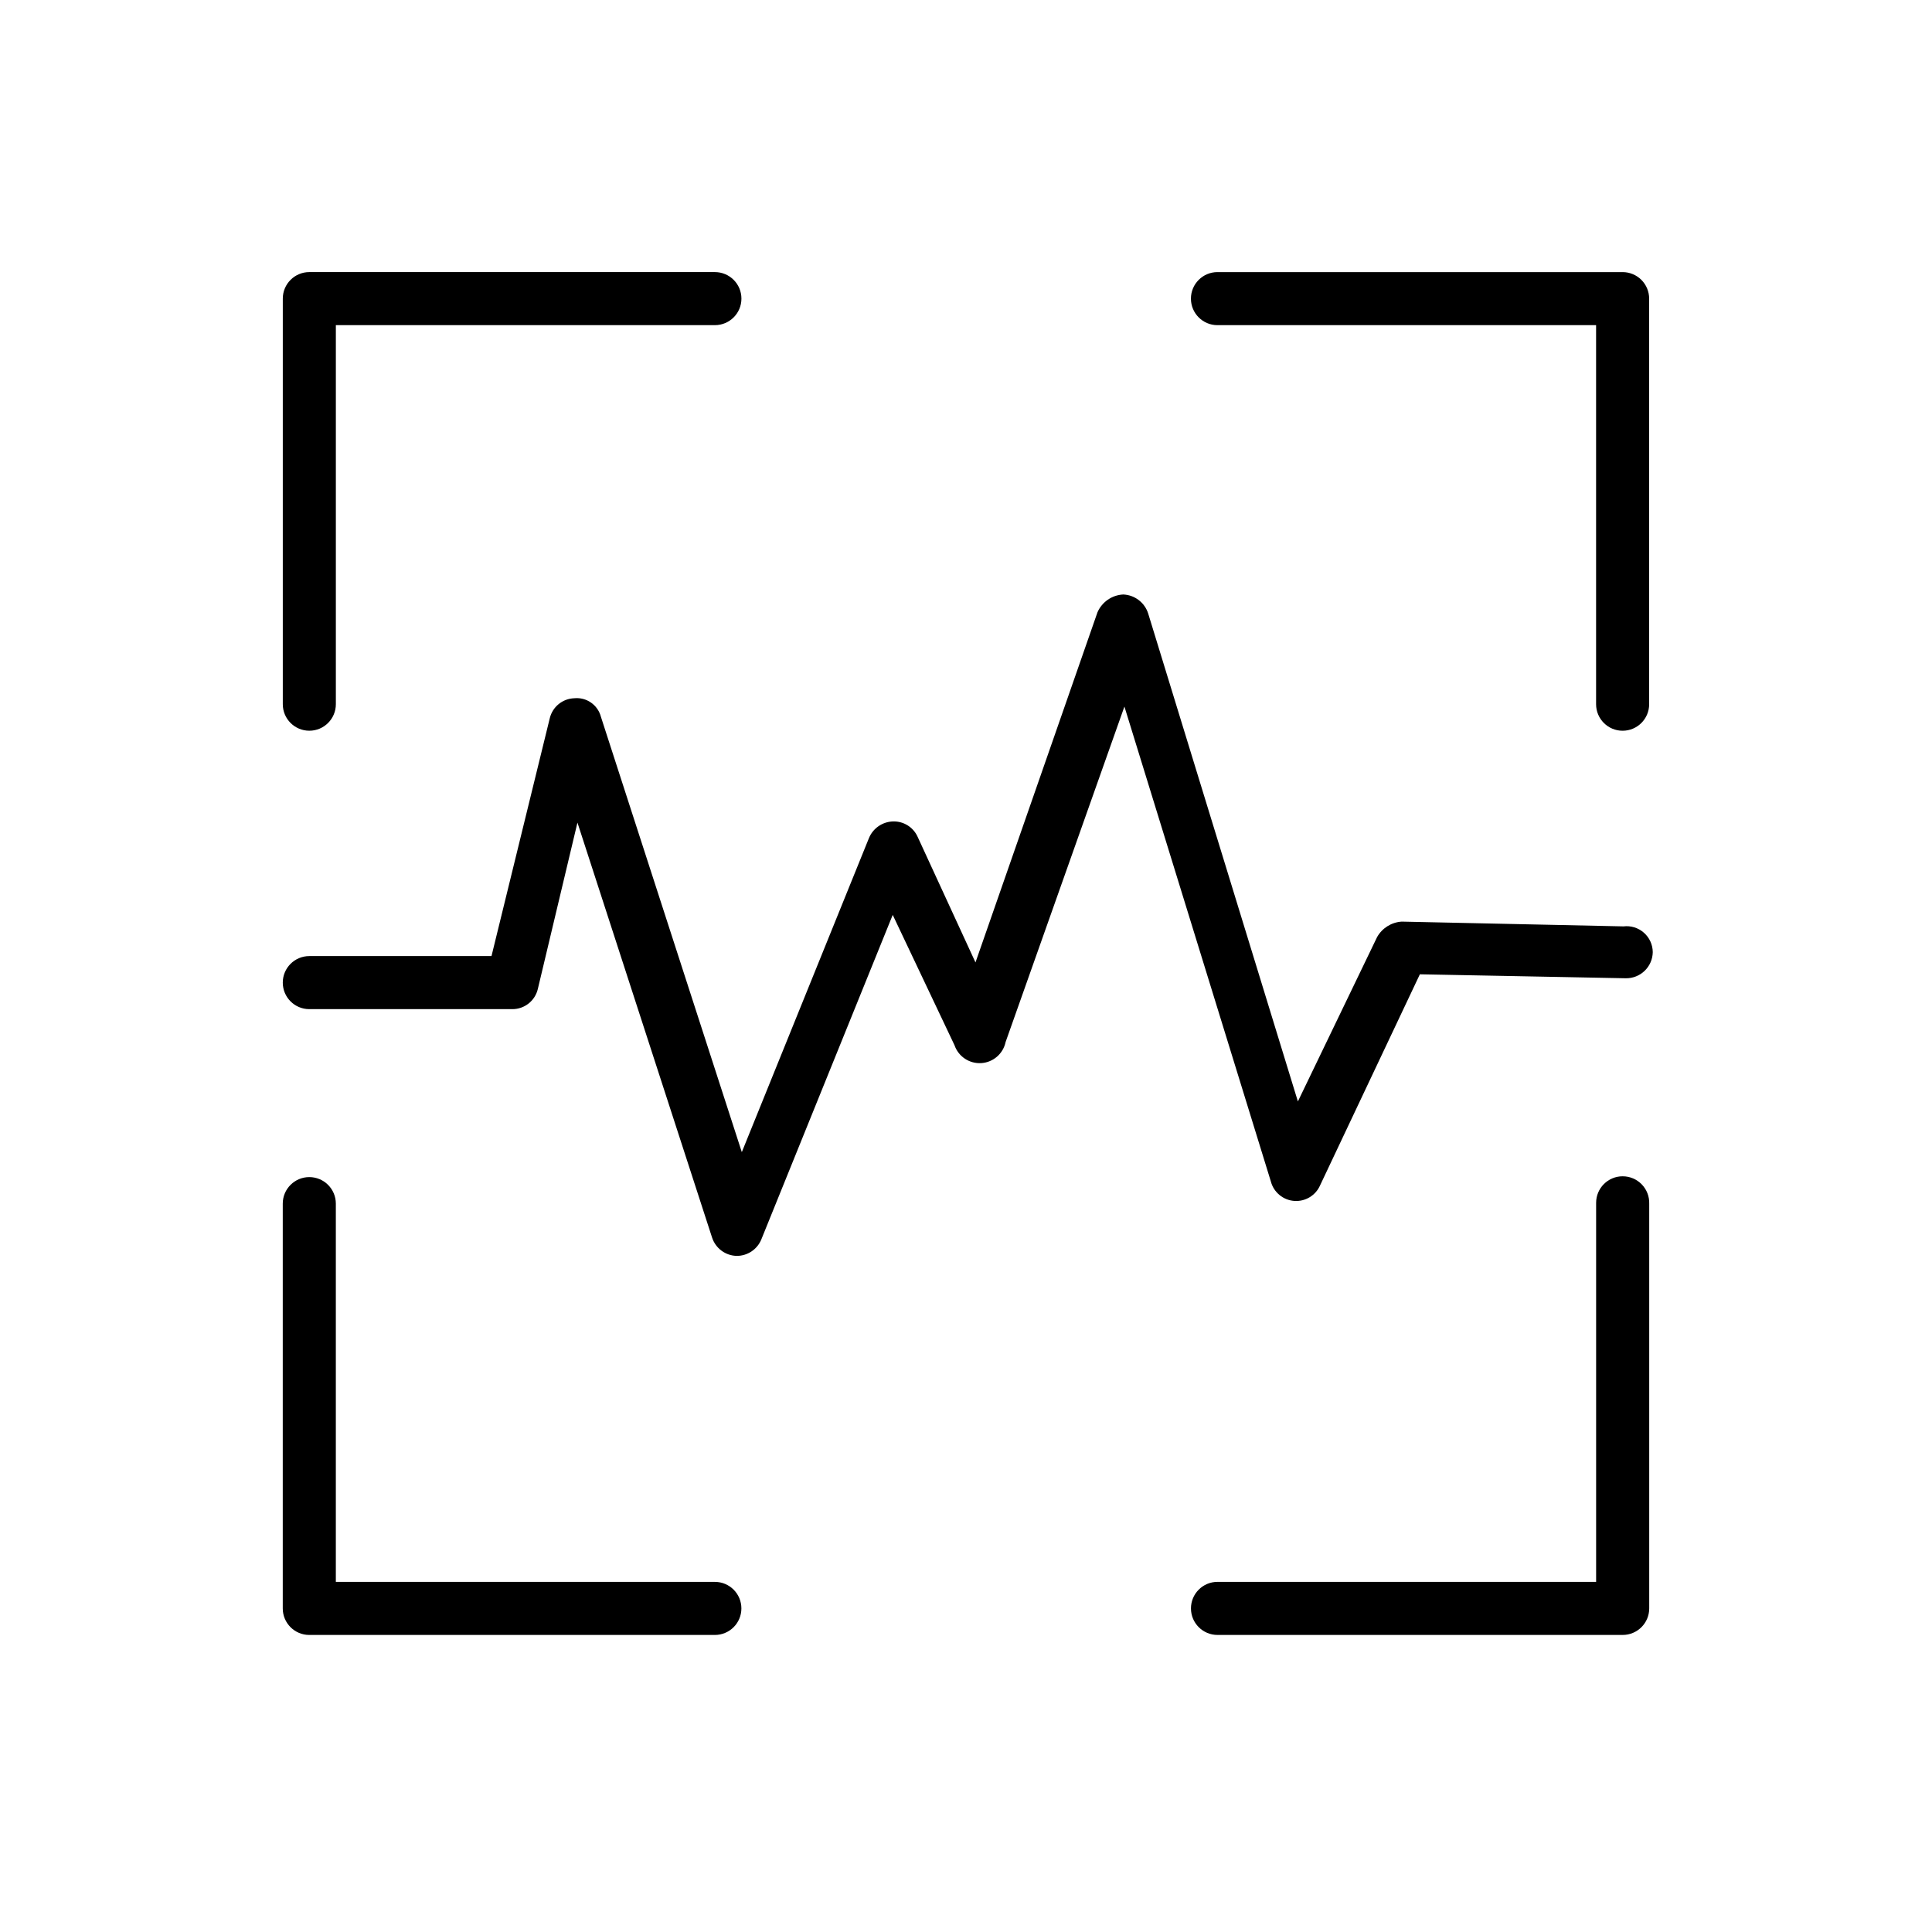 <?xml version="1.0" encoding="UTF-8"?>
<!-- Uploaded to: ICON Repo, www.iconrepo.com, Generator: ICON Repo Mixer Tools -->
<svg fill="#000000" width="800px" height="800px" version="1.1" viewBox="144 144 512 512" xmlns="http://www.w3.org/2000/svg">
 <g>
  <path d="m225.97 337.65c3.887 0 7.035-3.148 7.035-7.031v-100.45h100.45c3.883 0 7.031-3.148 7.031-7.031s-3.148-7.031-7.031-7.031h-107.48c-3.883 0-7.031 3.148-7.031 7.031v107.48c0 3.883 3.148 7.031 7.031 7.031z"/>
  <path d="m574.02 216.11h-107.38c-3.883 0-7.031 3.148-7.031 7.031s3.148 7.031 7.031 7.031h100.34v100.45c0 3.883 3.148 7.031 7.031 7.031 3.883 0 7.031-3.148 7.031-7.031v-107.48c0-1.867-0.742-3.652-2.059-4.973-1.32-1.32-3.109-2.059-4.973-2.059z"/>
  <path d="m574.02 455.73c-3.883 0-7.031 3.148-7.031 7.031v100.45h-100.34c-3.883 0-7.031 3.148-7.031 7.035 0 3.883 3.148 7.031 7.031 7.031h107.38c3.883 0 7.031-3.148 7.031-7.031v-107.27c0.059-1.902-0.66-3.746-1.984-5.109-1.324-1.367-3.144-2.137-5.047-2.133z"/>
  <path d="m333.45 563.21h-100.45v-100.23c0-3.887-3.148-7.035-7.035-7.035-3.883 0-7.031 3.148-7.031 7.035v107.27c0 3.883 3.148 7.031 7.031 7.031h107.48c3.883 0 7.031-3.148 7.031-7.031 0-3.887-3.148-7.035-7.031-7.035z"/>
  <path d="m574.23 389.5-58.781-1.262c-2.719 0.18-5.168 1.719-6.504 4.094l-20.992 43.559-39.676-129.31c-0.926-2.902-3.57-4.914-6.613-5.035-2.988 0.148-5.629 1.98-6.824 4.723l-32.328 92.785-15.324-33.273c-1.141-2.555-3.707-4.168-6.504-4.094-2.82 0.078-5.328 1.805-6.402 4.41l-33.695 83.23-37.367-115.46 0.004 0.004c-0.855-3.109-3.828-5.148-7.035-4.828-3.129 0.105-5.797 2.301-6.508 5.352l-15.43 62.977h-48.281c-3.883 0-7.031 3.148-7.031 7.031s3.148 7.031 7.031 7.031h53.742c3.246 0.039 6.082-2.188 6.82-5.352l10.496-44.082 35.688 110v-0.004c0.93 2.824 3.535 4.758 6.508 4.828 2.84 0.012 5.406-1.684 6.508-4.301l34.848-86.066 16.371 34.531c1.027 2.996 3.93 4.941 7.094 4.746 3.16-0.199 5.801-2.484 6.449-5.586l31.488-88.902 38.836 125.95h-0.004c0.785 2.82 3.254 4.848 6.176 5.059 2.922 0.211 5.66-1.434 6.84-4.113l26.449-55.945 54.578 1.051h0.004c1.863 0.027 3.664-0.688 5.004-1.988 1.336-1.297 2.106-3.074 2.133-4.941-0.016-1.973-0.871-3.848-2.356-5.148-1.484-1.305-3.453-1.914-5.41-1.672z"/>
 </g>
</svg>